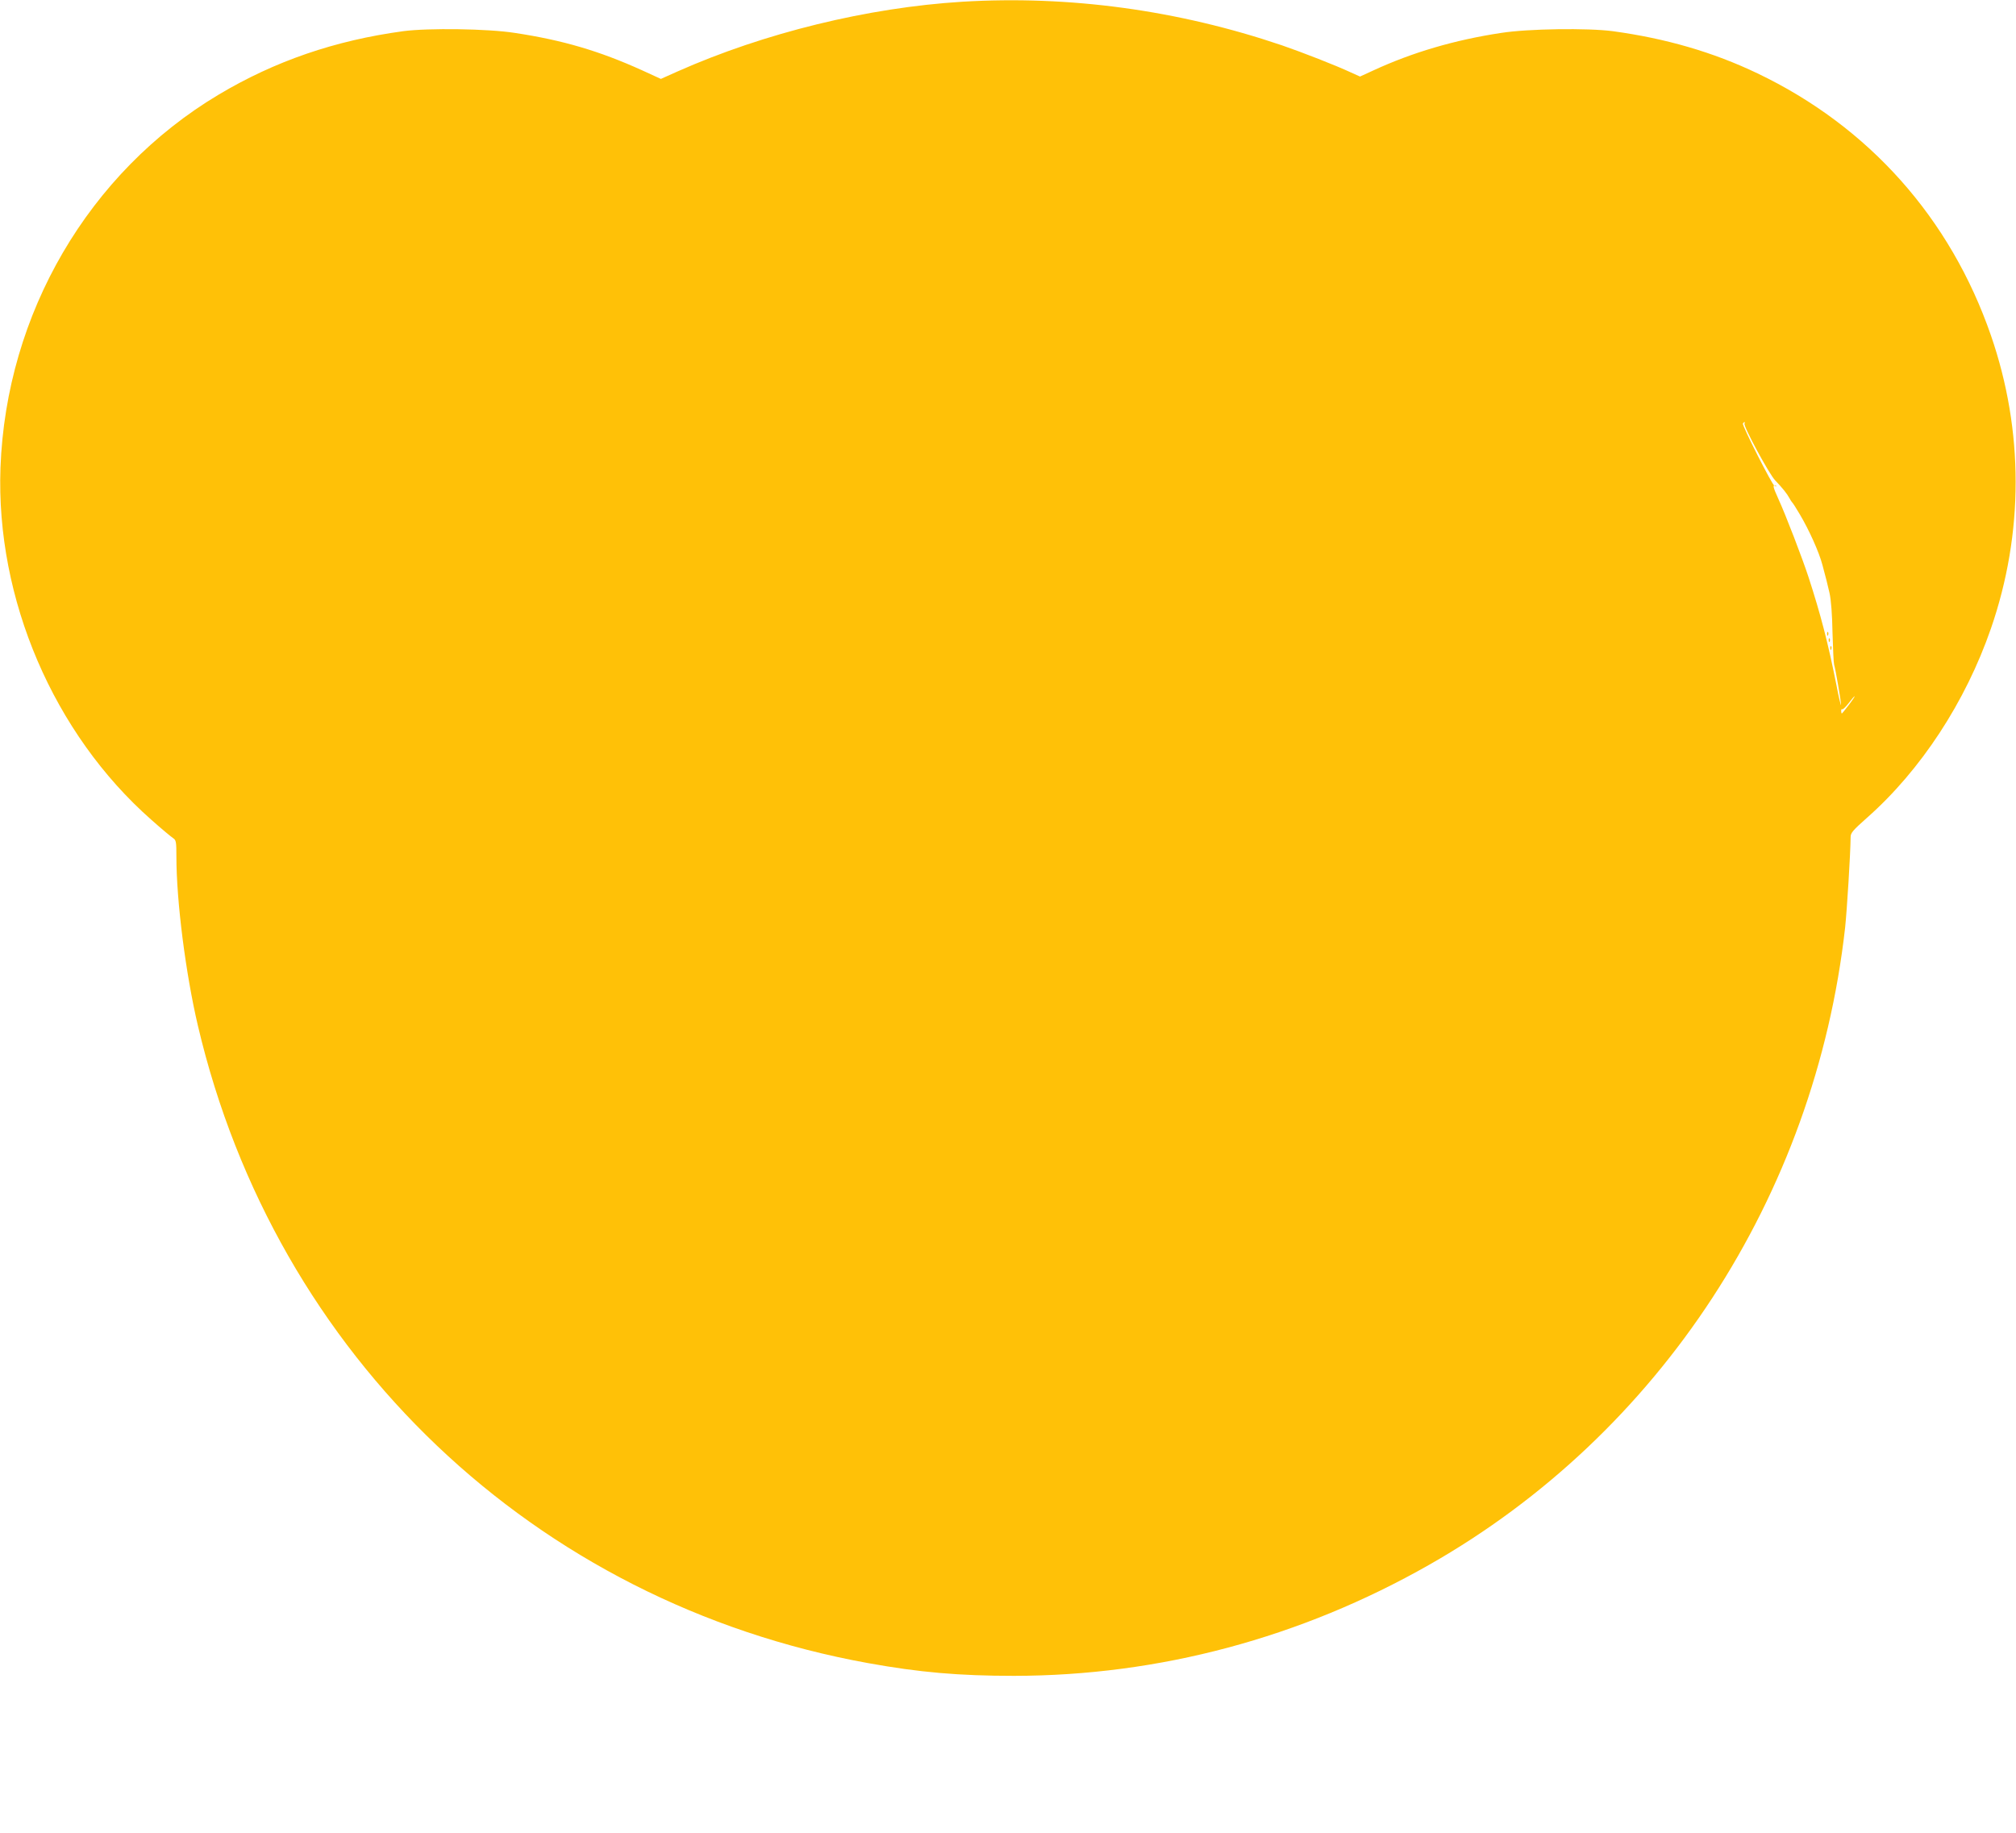 <?xml version="1.0" standalone="no"?>
<!DOCTYPE svg PUBLIC "-//W3C//DTD SVG 20010904//EN"
 "http://www.w3.org/TR/2001/REC-SVG-20010904/DTD/svg10.dtd">
<svg version="1.0" xmlns="http://www.w3.org/2000/svg"
 width="1280pt" height="1164pt" viewBox="0 0 1280 1164"
 preserveAspectRatio="xMidYMid meet">
<g transform="translate(0,1164) scale(0.1,-0.1)"
fill="#ffc107" stroke="none">
<path d="M6110 11629 c-600 -37 -1255 -197 -1809 -443 l-105 -47 -120 55
c-272 123 -503 191 -807 237 -172 27 -550 32 -709 11 -434 -59 -815 -190
-1172 -403 -825 -493 -1349 -1390 -1385 -2369 -30 -832 337 -1688 958 -2235
65 -58 128 -110 139 -117 18 -12 20 -23 20 -118 0 -281 59 -742 136 -1070 493
-2101 2138 -3666 4255 -4049 326 -59 578 -81 928 -81 920 1 1819 241 2635 705
1466 833 2449 2339 2641 4045 12 114 34 470 35 576 0 26 15 43 104 122 342
302 626 736 787 1202 209 605 209 1255 0 1860 -257 744 -775 1326 -1482 1664
-282 135 -582 222 -919 268 -159 21 -537 16 -709 -11 -297 -45 -564 -124 -811
-238 l-85 -39 -60 27 c-92 43 -307 127 -435 171 -660 224 -1350 318 -2030 277z
m4966 -2678 c-9 -15 157 -322 195 -361 46 -48 75 -84 90 -112 6 -12 15 -25 18
-28 4 -3 25 -36 48 -75 59 -99 123 -241 144 -322 24 -89 30 -113 45 -178 10
-45 17 -137 19 -254 3 -101 7 -191 10 -200 9 -29 45 -236 44 -256 0 -11 -14
45 -29 125 -53 268 -101 451 -177 685 -40 122 -144 393 -192 498 -34 75 -38
92 -18 81 6 -4 9 -4 5 0 -3 4 -9 6 -13 4 -9 -5 -206 383 -199 393 3 5 7 9 10
9 3 0 3 -4 0 -9z m663 -1786 c-23 -30 -43 -55 -45 -55 -2 0 -4 8 -4 17 0 9 3
13 6 10 4 -4 22 14 41 38 19 25 36 45 39 45 2 0 -14 -25 -37 -55z"/>
<path d="M11601 7614 c0 -11 3 -14 6 -6 3 7 2 16 -1 19 -3 4 -6 -2 -5 -13z"/>
<path d="M11611 7574 c0 -11 3 -14 6 -6 3 7 2 16 -1 19 -3 4 -6 -2 -5 -13z"/>
<path d="M11621 7524 c0 -11 3 -14 6 -6 3 7 2 16 -1 19 -3 4 -6 -2 -5 -13z"/>
</g>
</svg>
